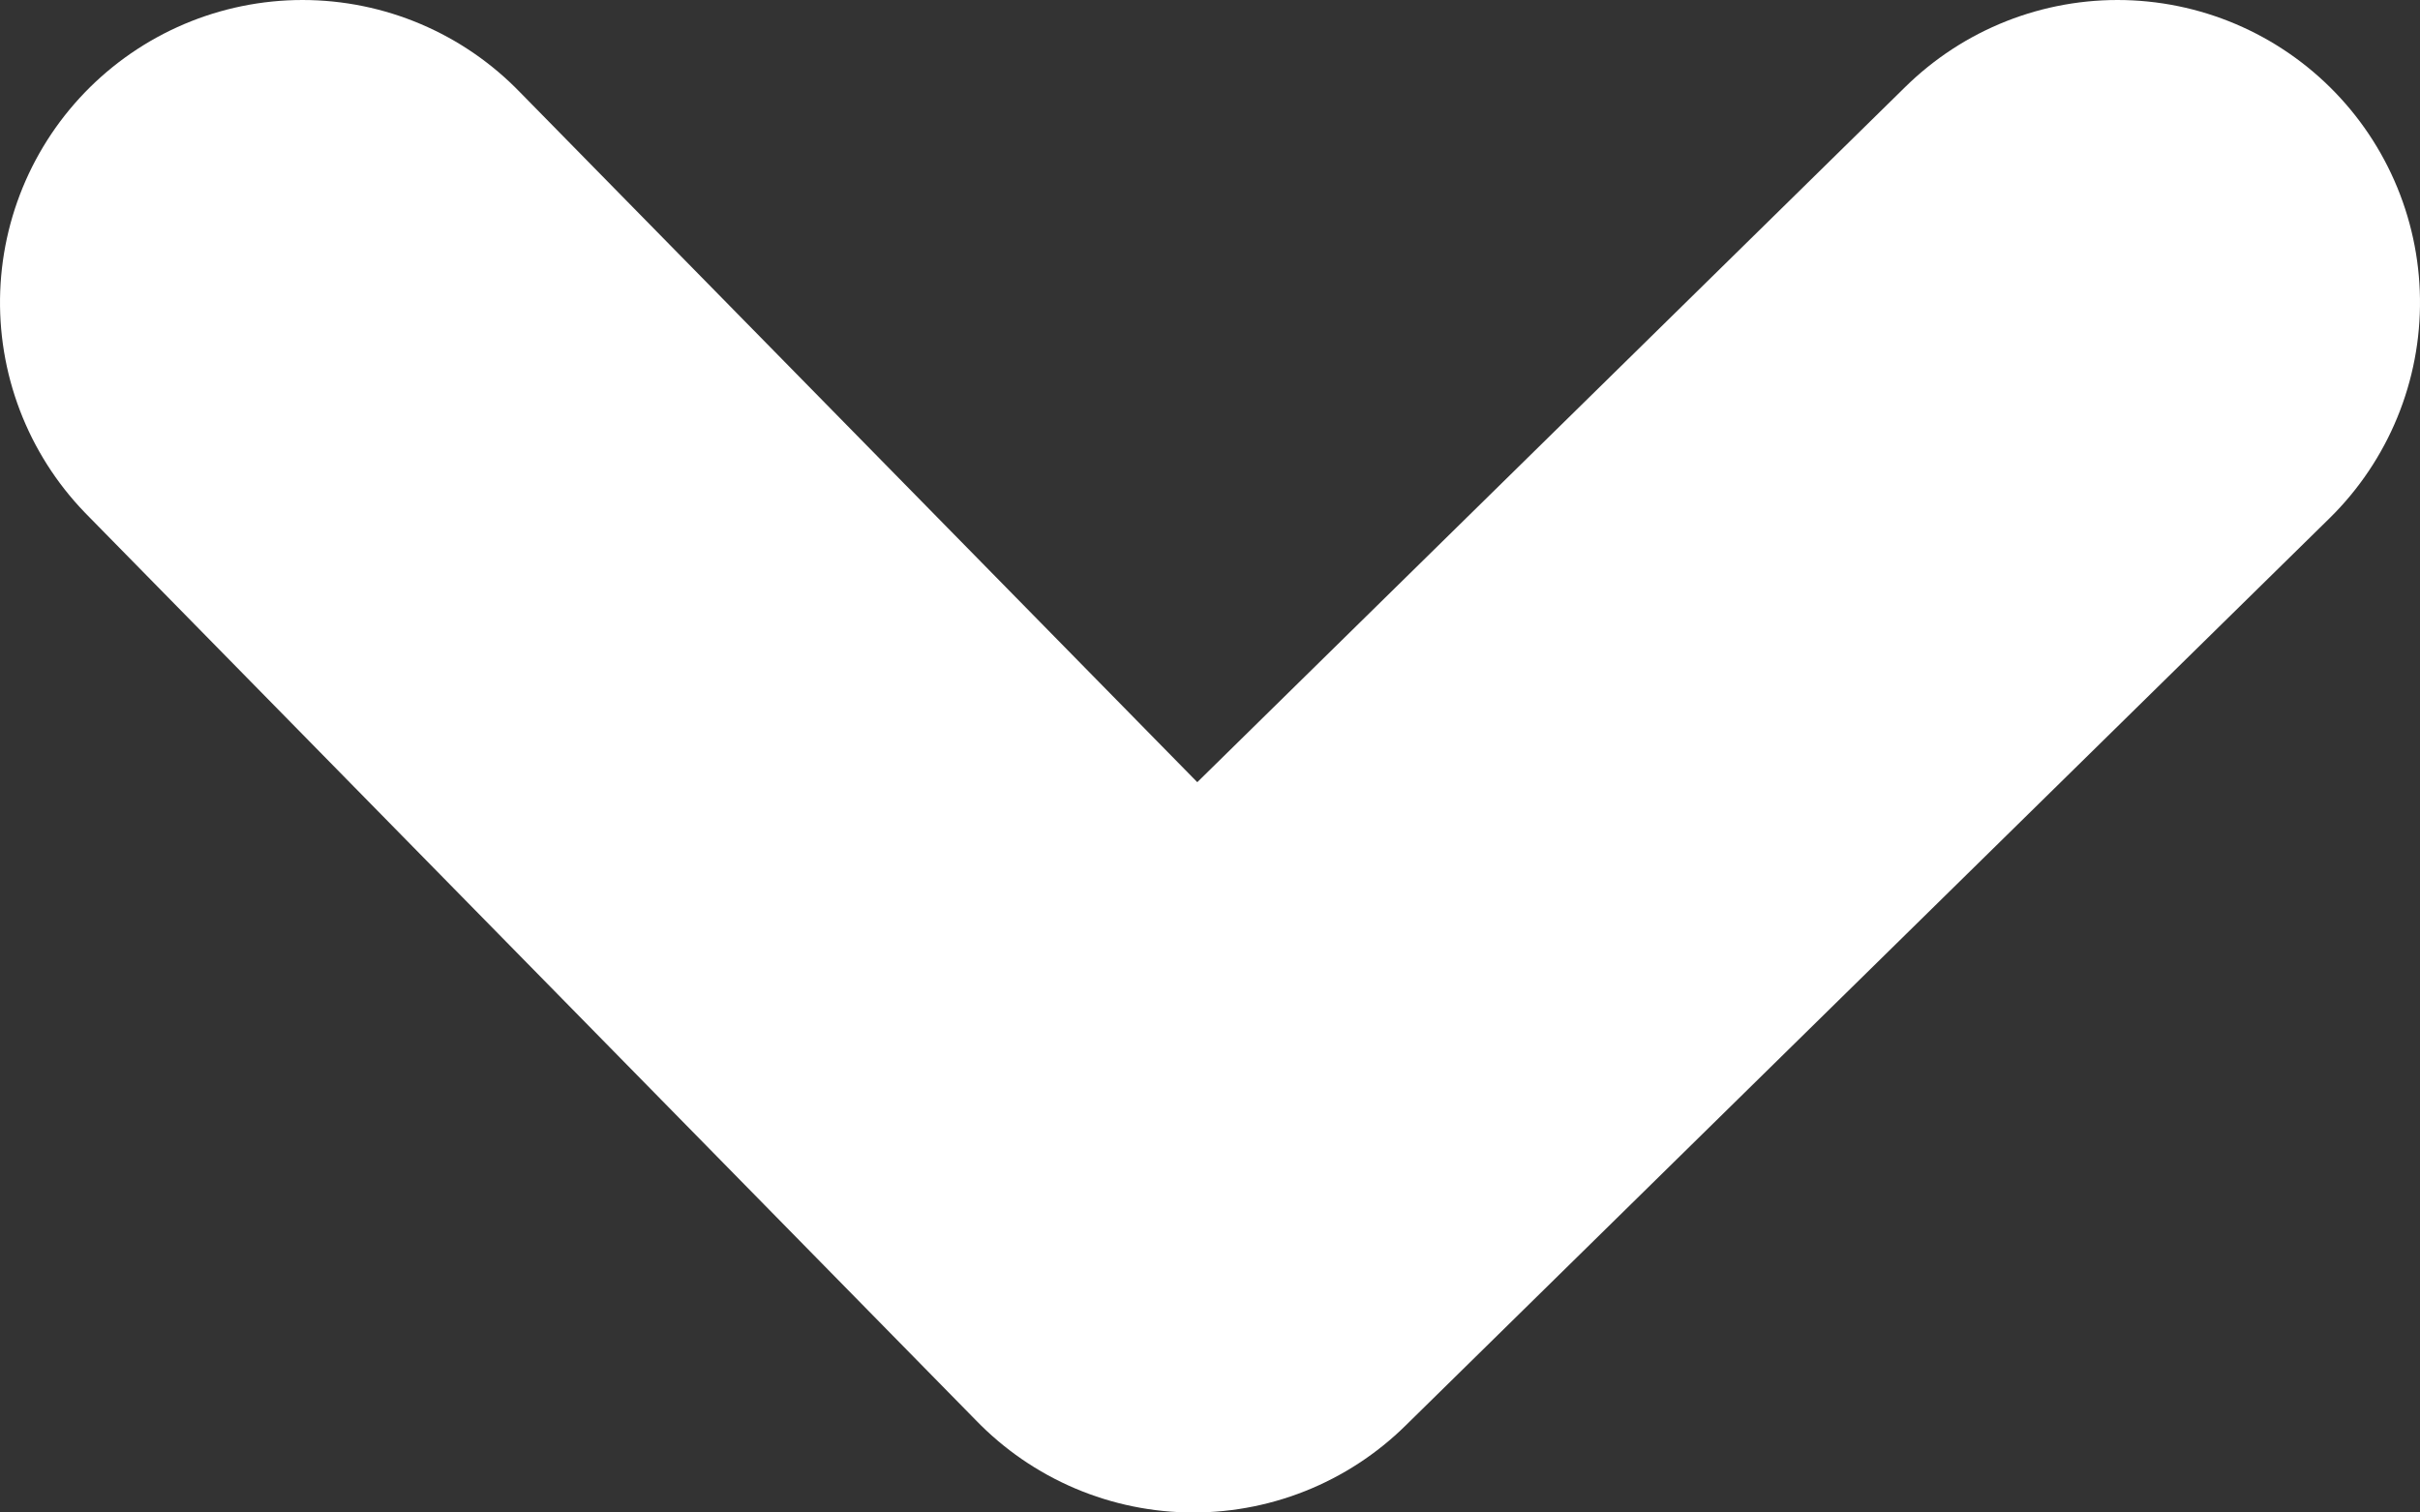 <?xml version="1.0" encoding="UTF-8"?>
<svg width="8px" height="5px" viewBox="0 0 8 5" version="1.1" xmlns="http://www.w3.org/2000/svg" xmlns:xlink="http://www.w3.org/1999/xlink">
    <rect x="0" y="0" width="8" height="5" fill="#333333" stroke="none"/>
    <!-- Generator: Sketch 52.3 (67297) - http://www.bohemiancoding.com/sketch -->
    <title>Fun browser categories</title>
    <desc>Created with Sketch.</desc>
    <g id="Symbols" stroke="none" stroke-width="1" fill="none" fill-rule="evenodd" stroke-linecap="round" stroke-linejoin="round">
        <g id="Footer-/-Precruise-/-Mobile-Collapsed" transform="translate(-288, -626)" stroke="#FFFFFF" stroke-width="2">
            <g id="Main-links" transform="translate(22, 328)">
                <g id="Fun-browser-categories" transform="translate(266, 298)">
                    <g id="Group-4">
                        <g id="UI-/-arrow-/-down-white" transform="translate(4, 2) scale(-1, 1) translate(-4, -2) ">
                            <polyline id="Stroke-4-Copy-4" transform="translate(4, 2.5) rotate(90) translate(-4, -2.5) " points="2.5 -0.5 5.5 2.445 2.5 5.5"></polyline>
                        </g>
                    </g>
                </g>
            </g>
        </g>
    </g>
</svg>